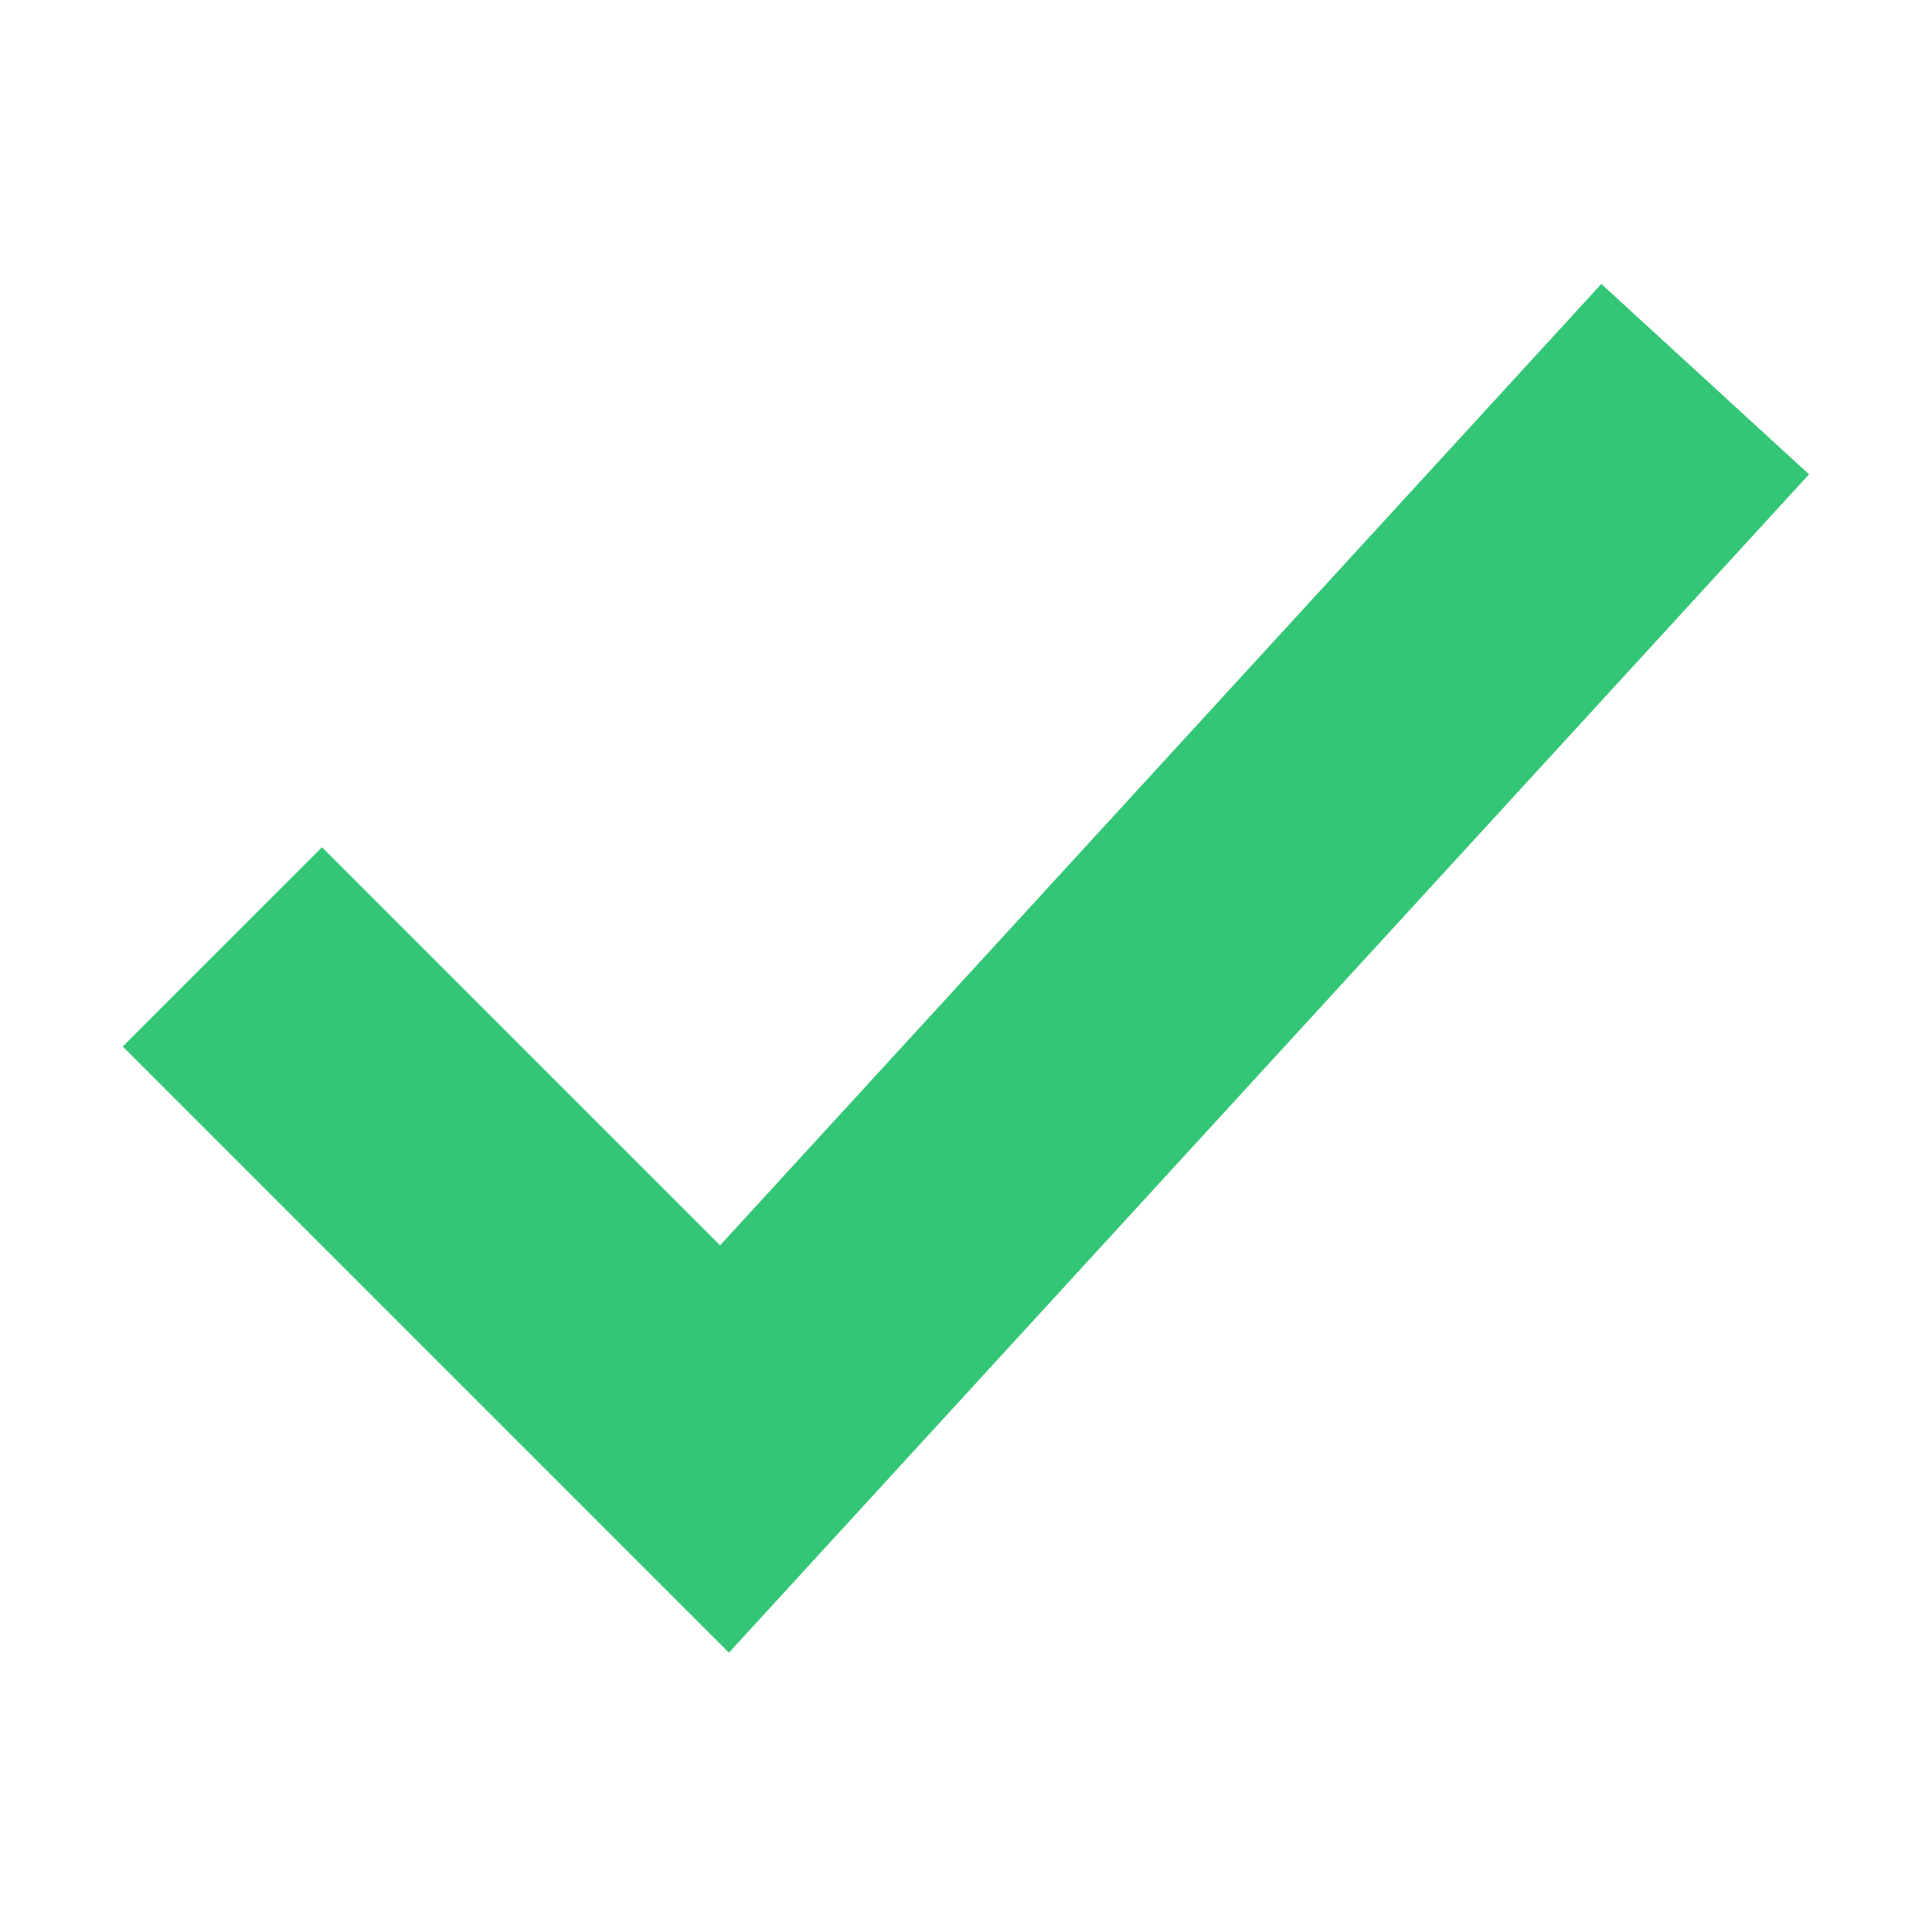 <?xml version="1.0"?>
<svg xmlns="http://www.w3.org/2000/svg" width="24" height="24" viewBox="0 0 24 24" fill="none">
<path d="M4 13L9 18L20 6" stroke="#33C676" stroke-width="3.5" stroke-linecap="square"/>
</svg>
